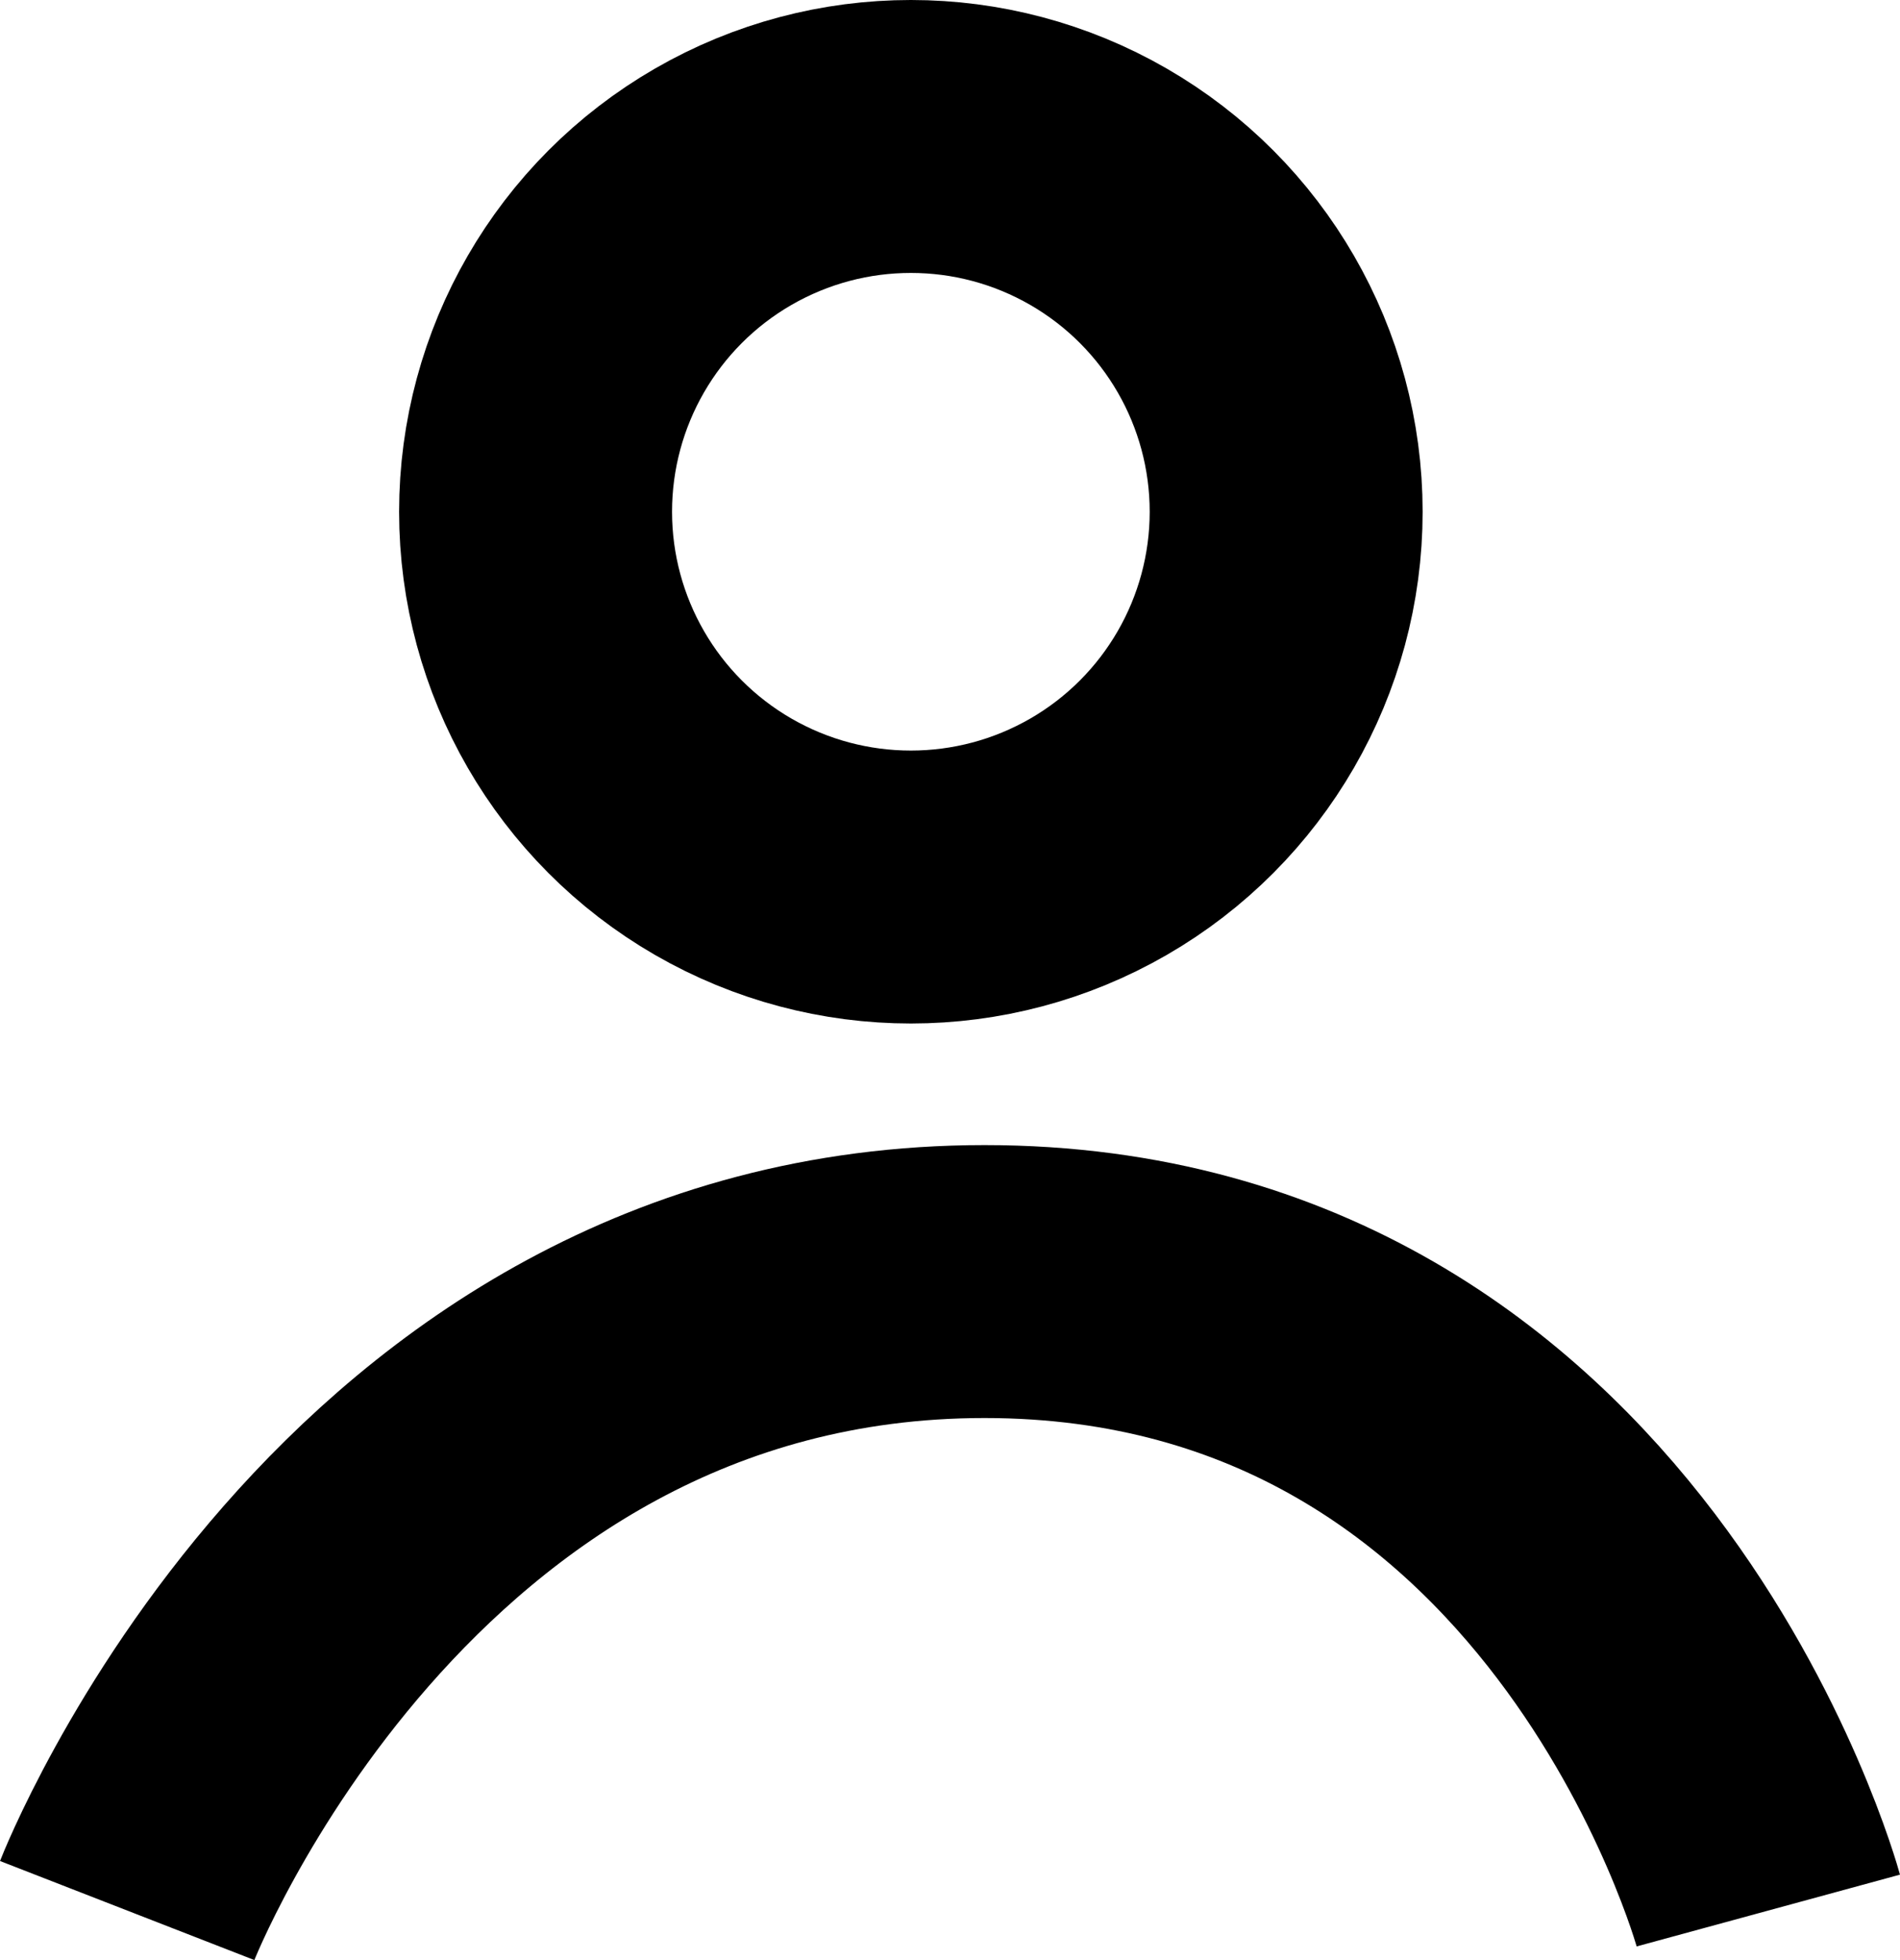 <?xml version="1.0" encoding="utf-8"?>
<svg xmlns="http://www.w3.org/2000/svg" width="27.845" height="28.726" viewBox="0 0 27.845 28.726">
  <g id="Groupe_2" data-name="Groupe 2" transform="translate(1.864)">
    <g id="Ellipse_1" data-name="Ellipse 1" transform="translate(3.985)" fill="none" stroke="#000" stroke-width="4">
      <circle cx="7.5" cy="7.5" r="7.5" stroke="none"/>
      <circle cx="7.5" cy="7.5" r="5.5" fill="none"/>
    </g>
    <path id="Tracé_1" data-name="Tracé 1" d="M-2208,99.218S-2204.41,90-2195.436,90s11.487,9.218,11.487,9.218" transform="translate(2208 -71.218)" fill="none" stroke="#000" stroke-width="4"/>
  </g>
</svg>

